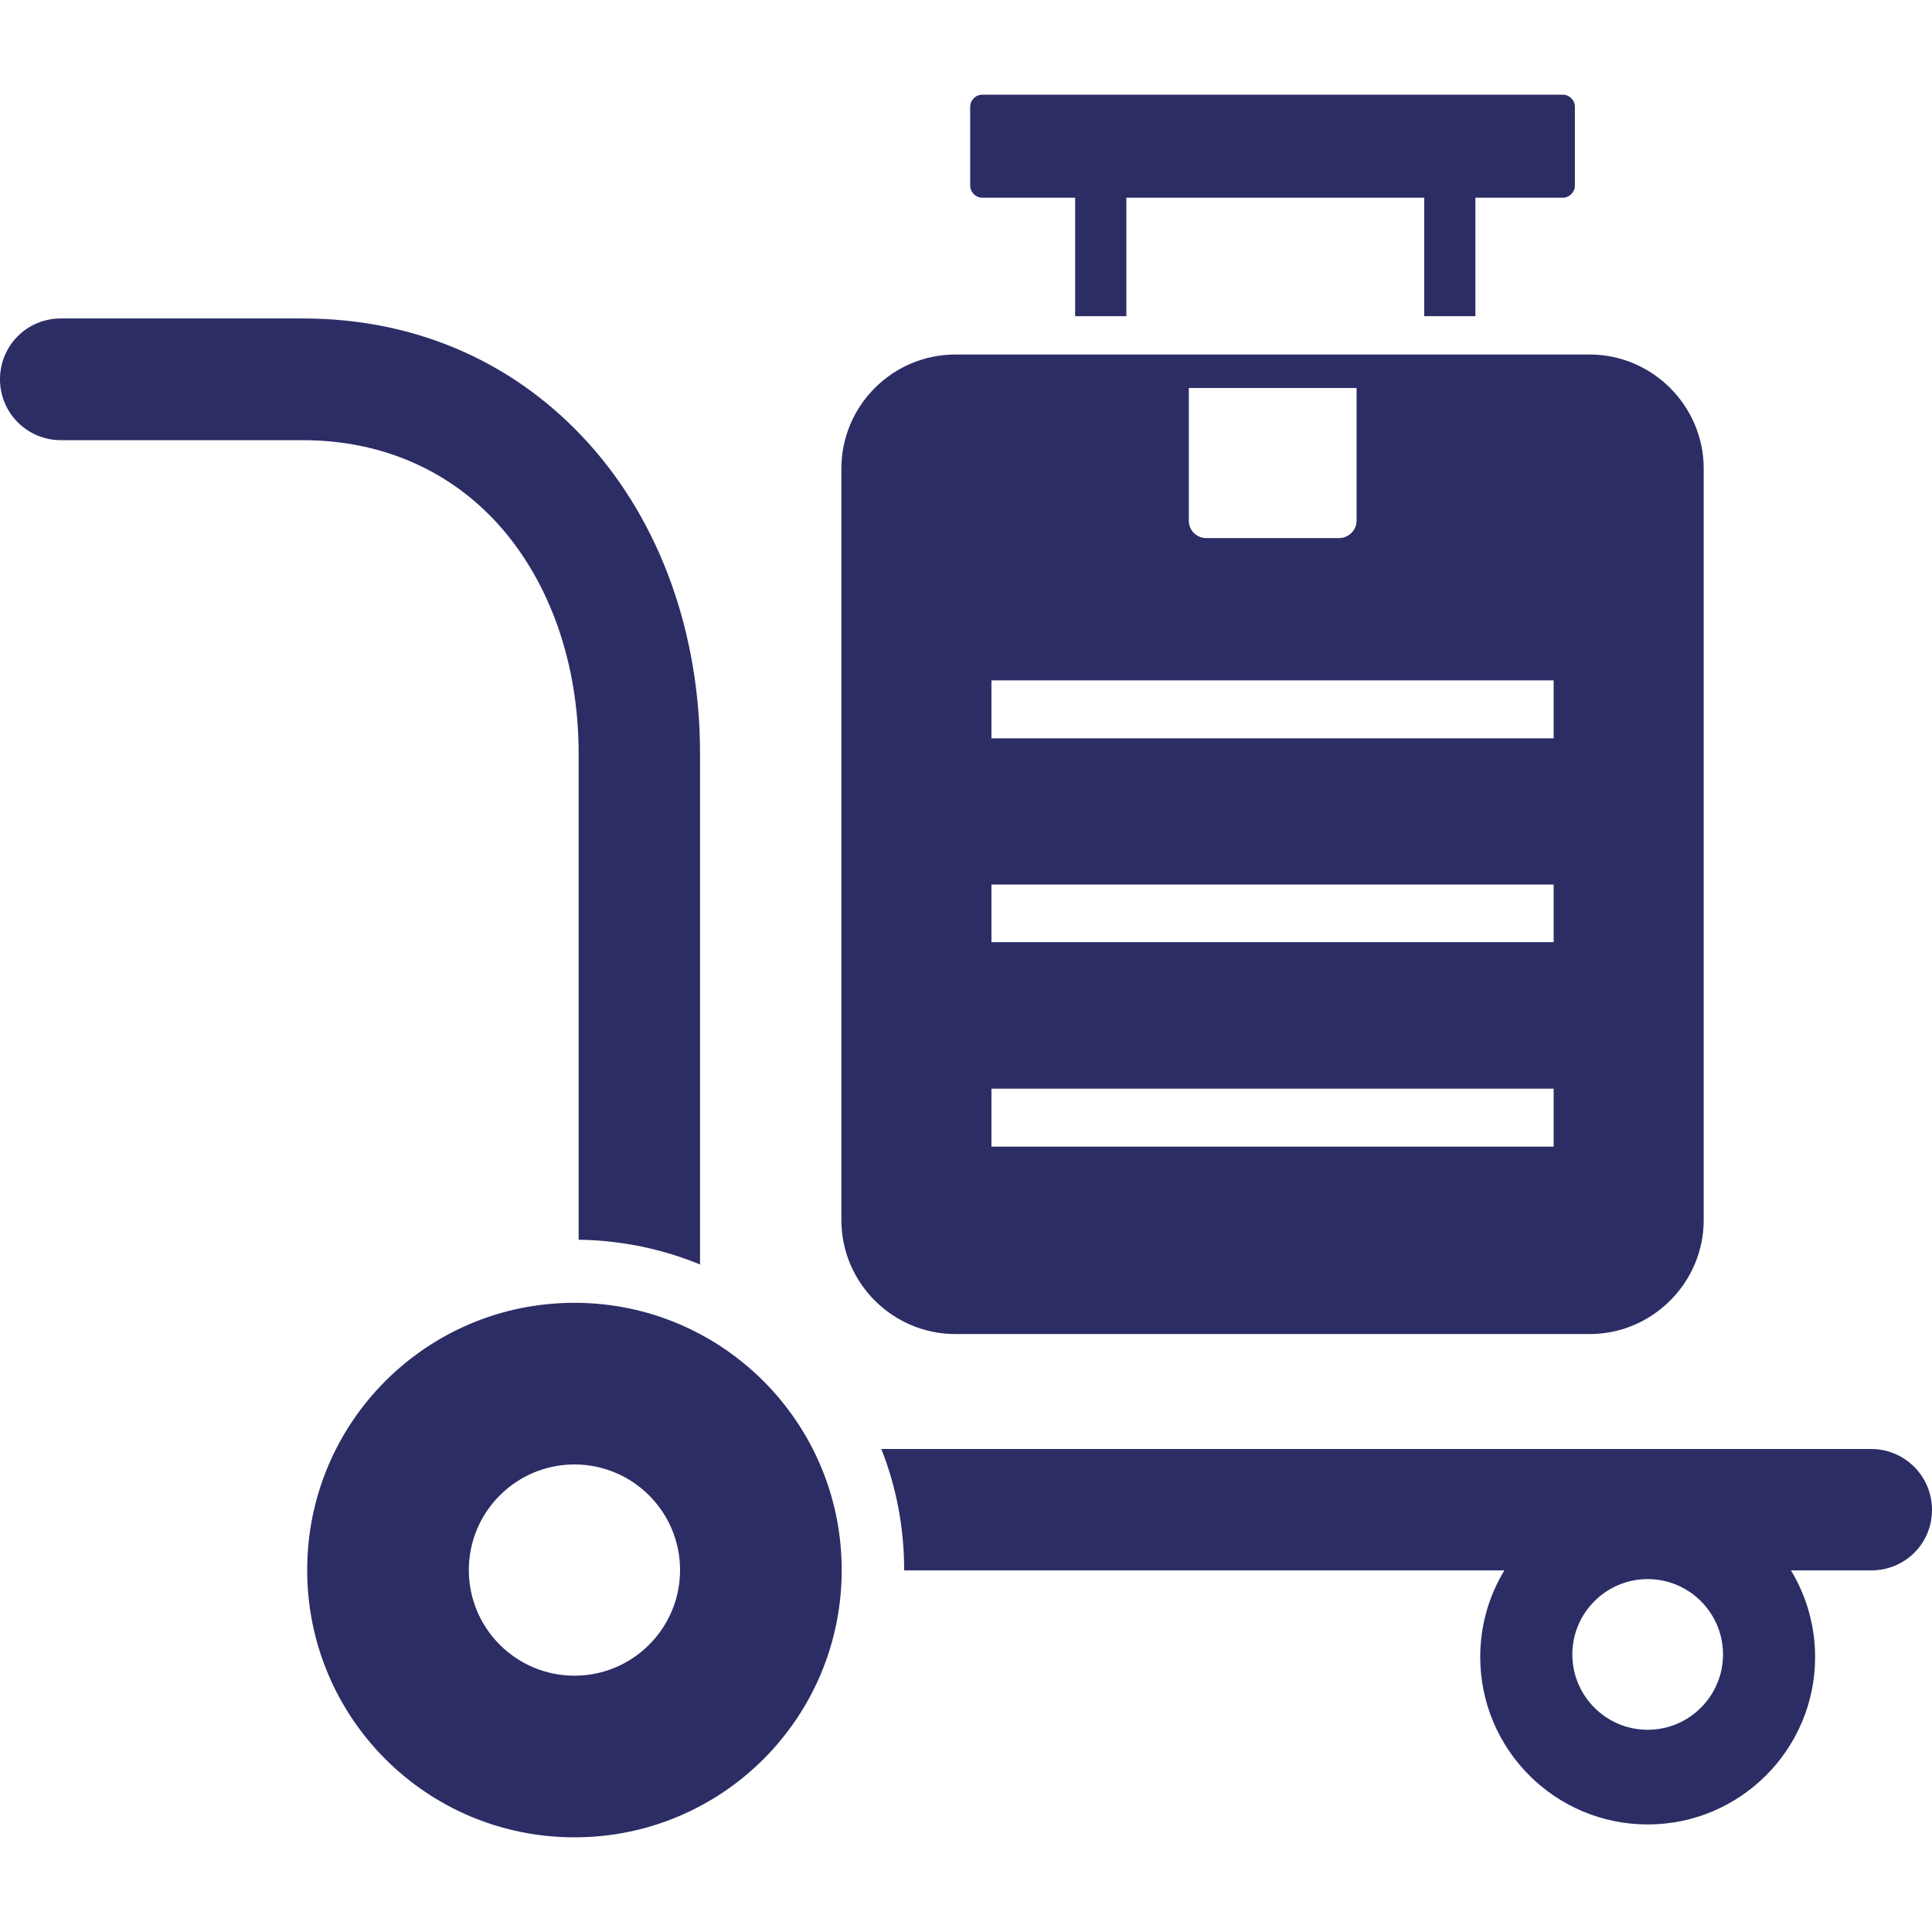 <?xml version="1.0" encoding="UTF-8"?>
<svg id="Layer_1" xmlns="http://www.w3.org/2000/svg" viewBox="0 0 60 60">
  <defs>
    <style>
      .cls-1 {
        fill: #2c2d65;
        fill-rule: evenodd;
      }
    </style>
  </defs>
  <path class="cls-1" d="M30.51,2.94h18.02c.21,0,.38.17.38.38v2.44c0,.21-.17.38-.38.38h-2.71v3.68h-1.59v-3.68h-9.25v3.68h-1.59v-3.68h-2.88c-.21,0-.38-.17-.38-.38v-2.44c0-.21.17-.38.38-.38ZM1.89,13.67c-1.04,0-1.89-.84-1.89-1.89s.84-1.89,1.89-1.89h7.51c3.68,0,6.72,1.48,8.88,3.88,2.22,2.46,3.46,5.89,3.46,9.63v15.87c-1.16-.48-2.44-.75-3.77-.77v-15.1c0-2.81-.9-5.34-2.49-7.11-1.46-1.62-3.54-2.62-6.08-2.62,0,0-7.51,0-7.51,0ZM55.62,48.77c.49.81.75,1.74.75,2.69,0,2.87-2.33,5.2-5.2,5.2s-5.2-2.33-5.2-5.2c0-.98.27-1.9.75-2.69h-18.64c0-1.34-.25-2.61-.71-3.77h30.74c1.04,0,1.89.84,1.89,1.89s-.84,1.88-1.89,1.88h-2.49,0ZM17.84,40.46c4.58,0,8.3,3.71,8.3,8.3s-3.71,8.3-8.3,8.3-8.3-3.71-8.3-8.3,3.71-8.3,8.3-8.3ZM17.84,45.48c1.81,0,3.28,1.47,3.28,3.28s-1.47,3.28-3.28,3.28-3.28-1.47-3.28-3.28,1.47-3.28,3.28-3.28ZM51.17,49.04c1.29,0,2.34,1.05,2.34,2.34s-1.05,2.34-2.34,2.34-2.34-1.05-2.34-2.34,1.05-2.34,2.34-2.34ZM29.67,11.01h19.7c1.95,0,3.54,1.6,3.54,3.54v23.34c0,1.95-1.6,3.54-3.54,3.54h-19.7c-1.95,0-3.54-1.59-3.54-3.54V14.55c0-1.95,1.59-3.54,3.54-3.54ZM30.79,21.13h17.46v1.8h-17.46v-1.8ZM36.91,12.05h5.22v4.12c0,.3-.25.54-.54.54h-4.13c-.3,0-.54-.24-.54-.54v-4.12ZM30.79,33.81h17.46v1.8h-17.46v-1.8ZM30.79,27.47h17.46v1.79h-17.46v-1.79h0Z" />
</svg>